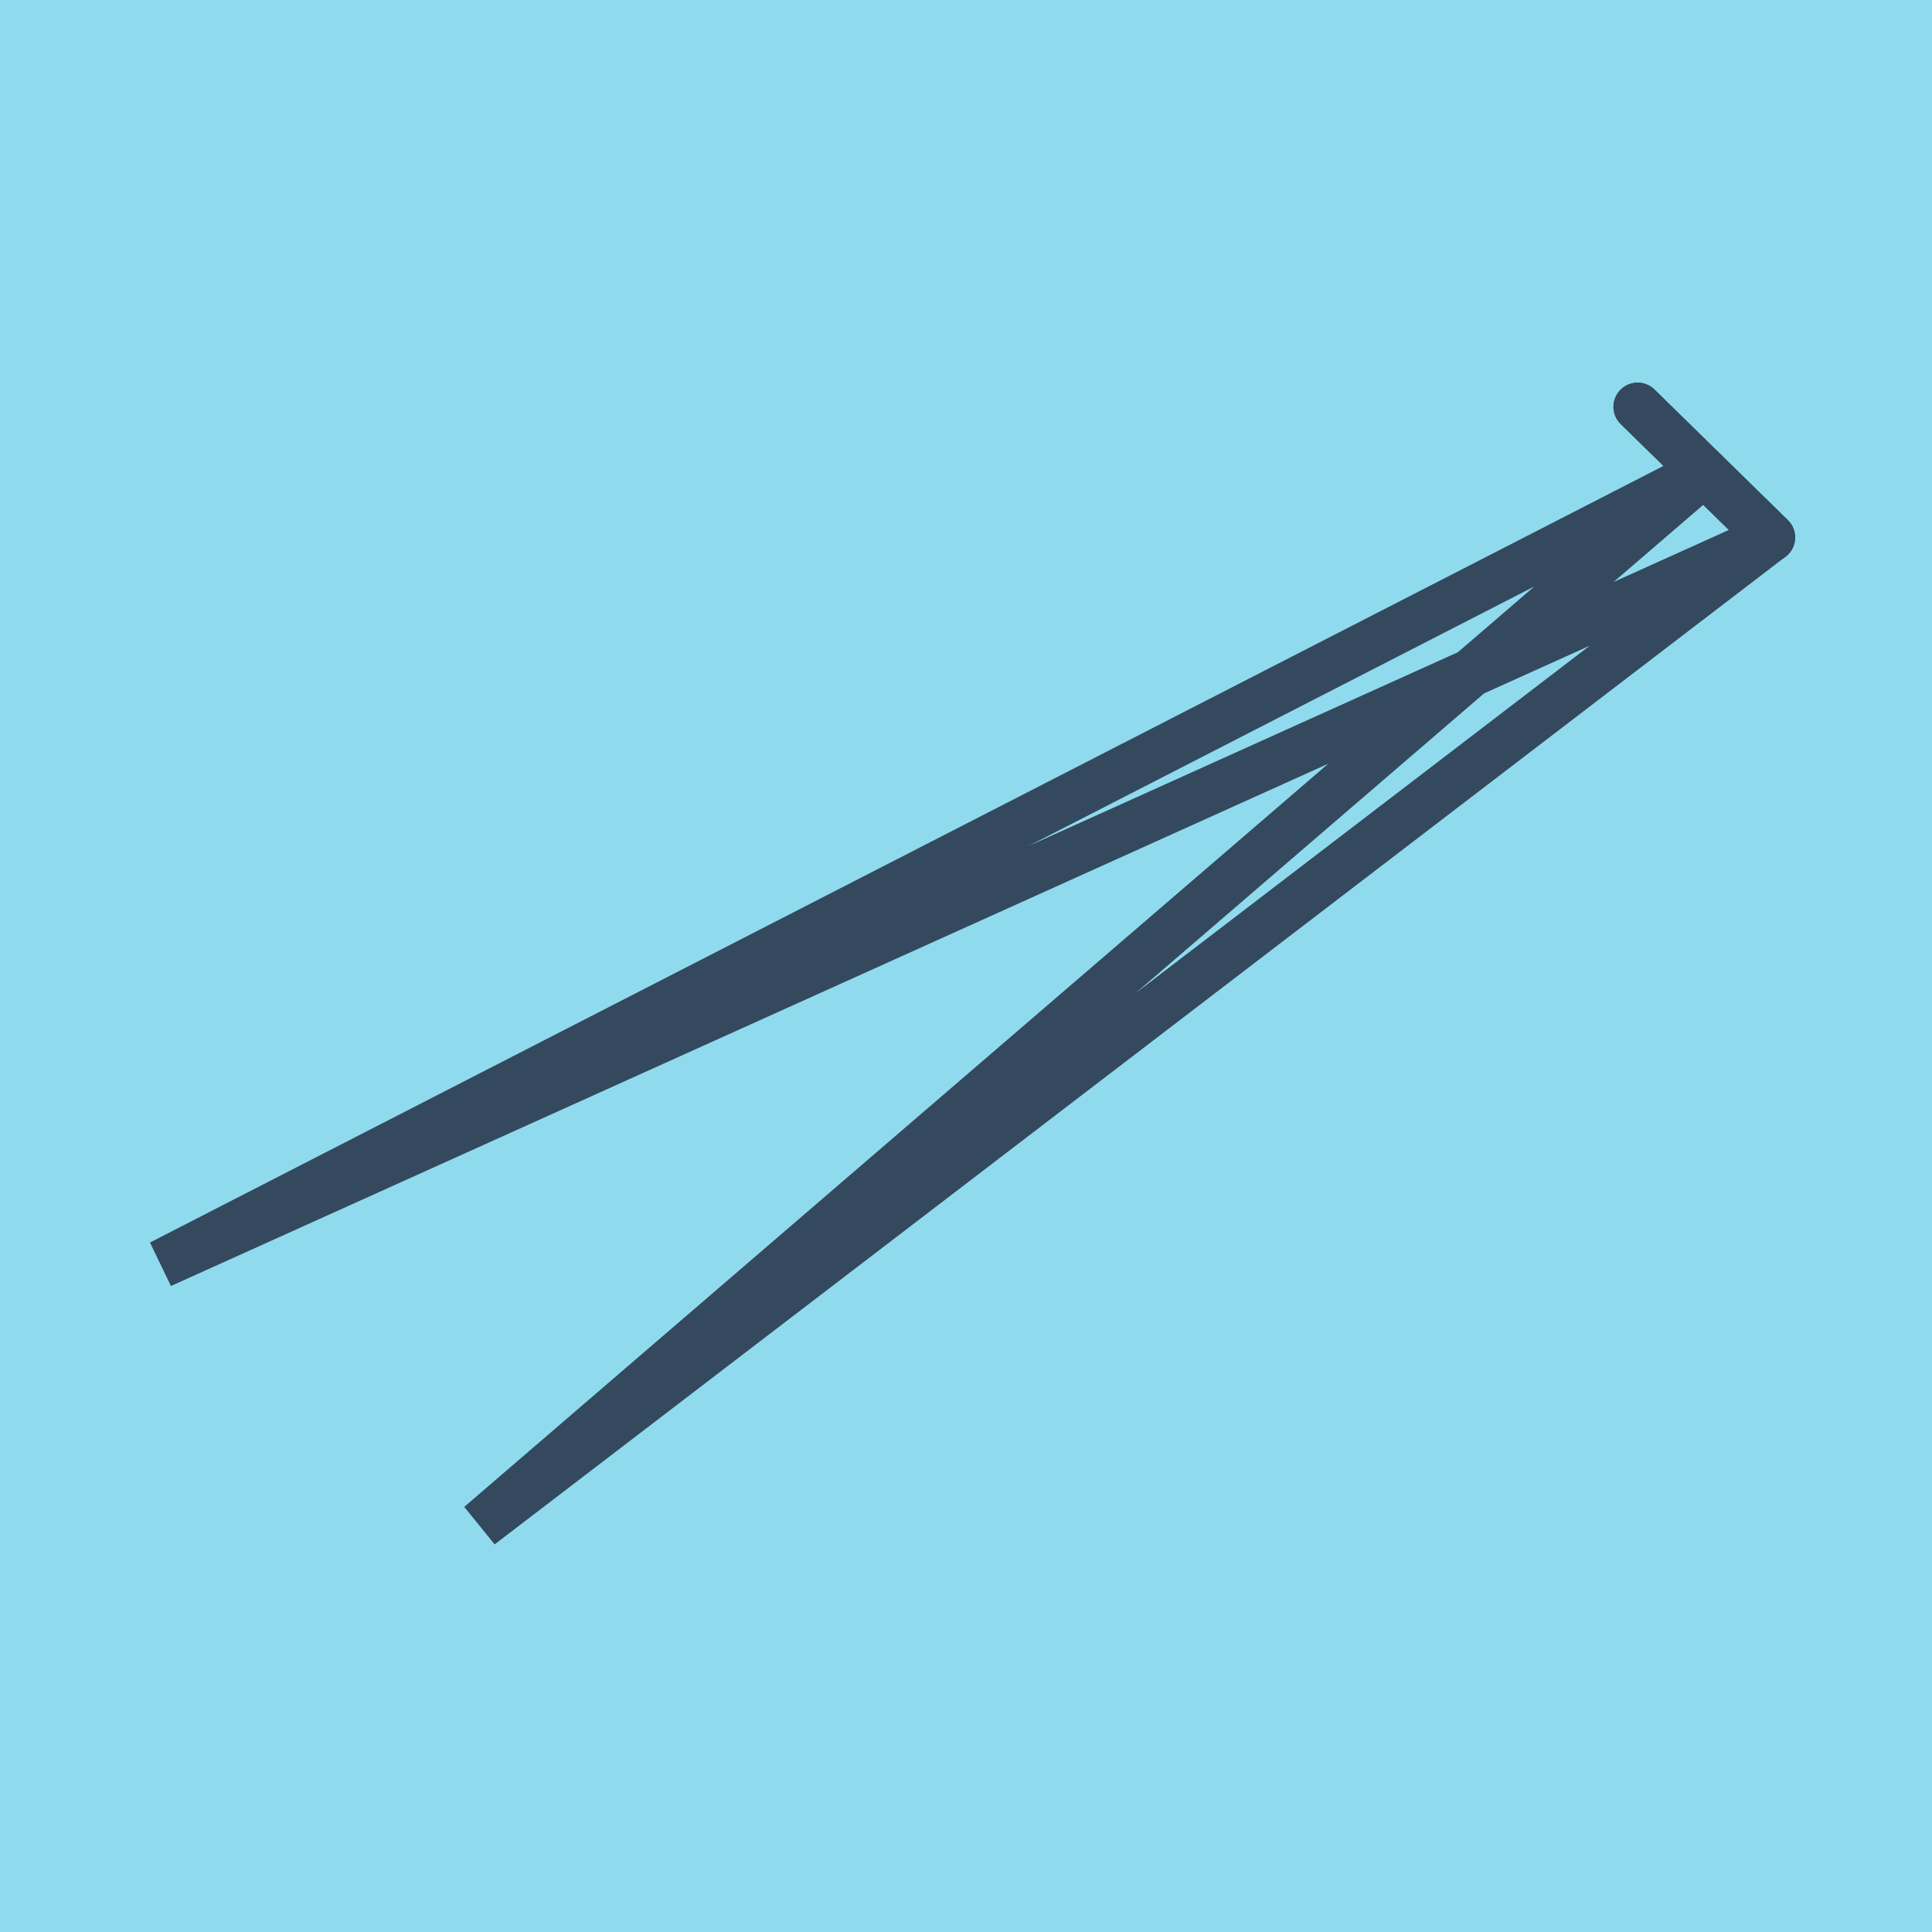 <?xml version="1.0" encoding="utf-8"?>
<!DOCTYPE svg PUBLIC "-//W3C//DTD SVG 1.1//EN" "http://www.w3.org/Graphics/SVG/1.1/DTD/svg11.dtd">
<svg xmlns="http://www.w3.org/2000/svg" xmlns:xlink="http://www.w3.org/1999/xlink" viewBox="-10 -10 120 120" preserveAspectRatio="xMidYMid meet">
	<path style="fill:#90daee" d="M-10-10h120v120H-10z"/>
			<polyline stroke-linecap="round" points="91.715,15.267 100,23.38 " style="fill:none;stroke:#34495e;stroke-width: 3px"/>
			<polyline stroke-linecap="round" points="100,23.38 91.715,15.267 " style="fill:none;stroke:#34495e;stroke-width: 3px"/>
			<polyline stroke-linecap="round" points="95.857,19.324 0,68.509 100,23.38 19.812,84.733 95.857,19.324 " style="fill:none;stroke:#34495e;stroke-width: 3px"/>
	</svg>
